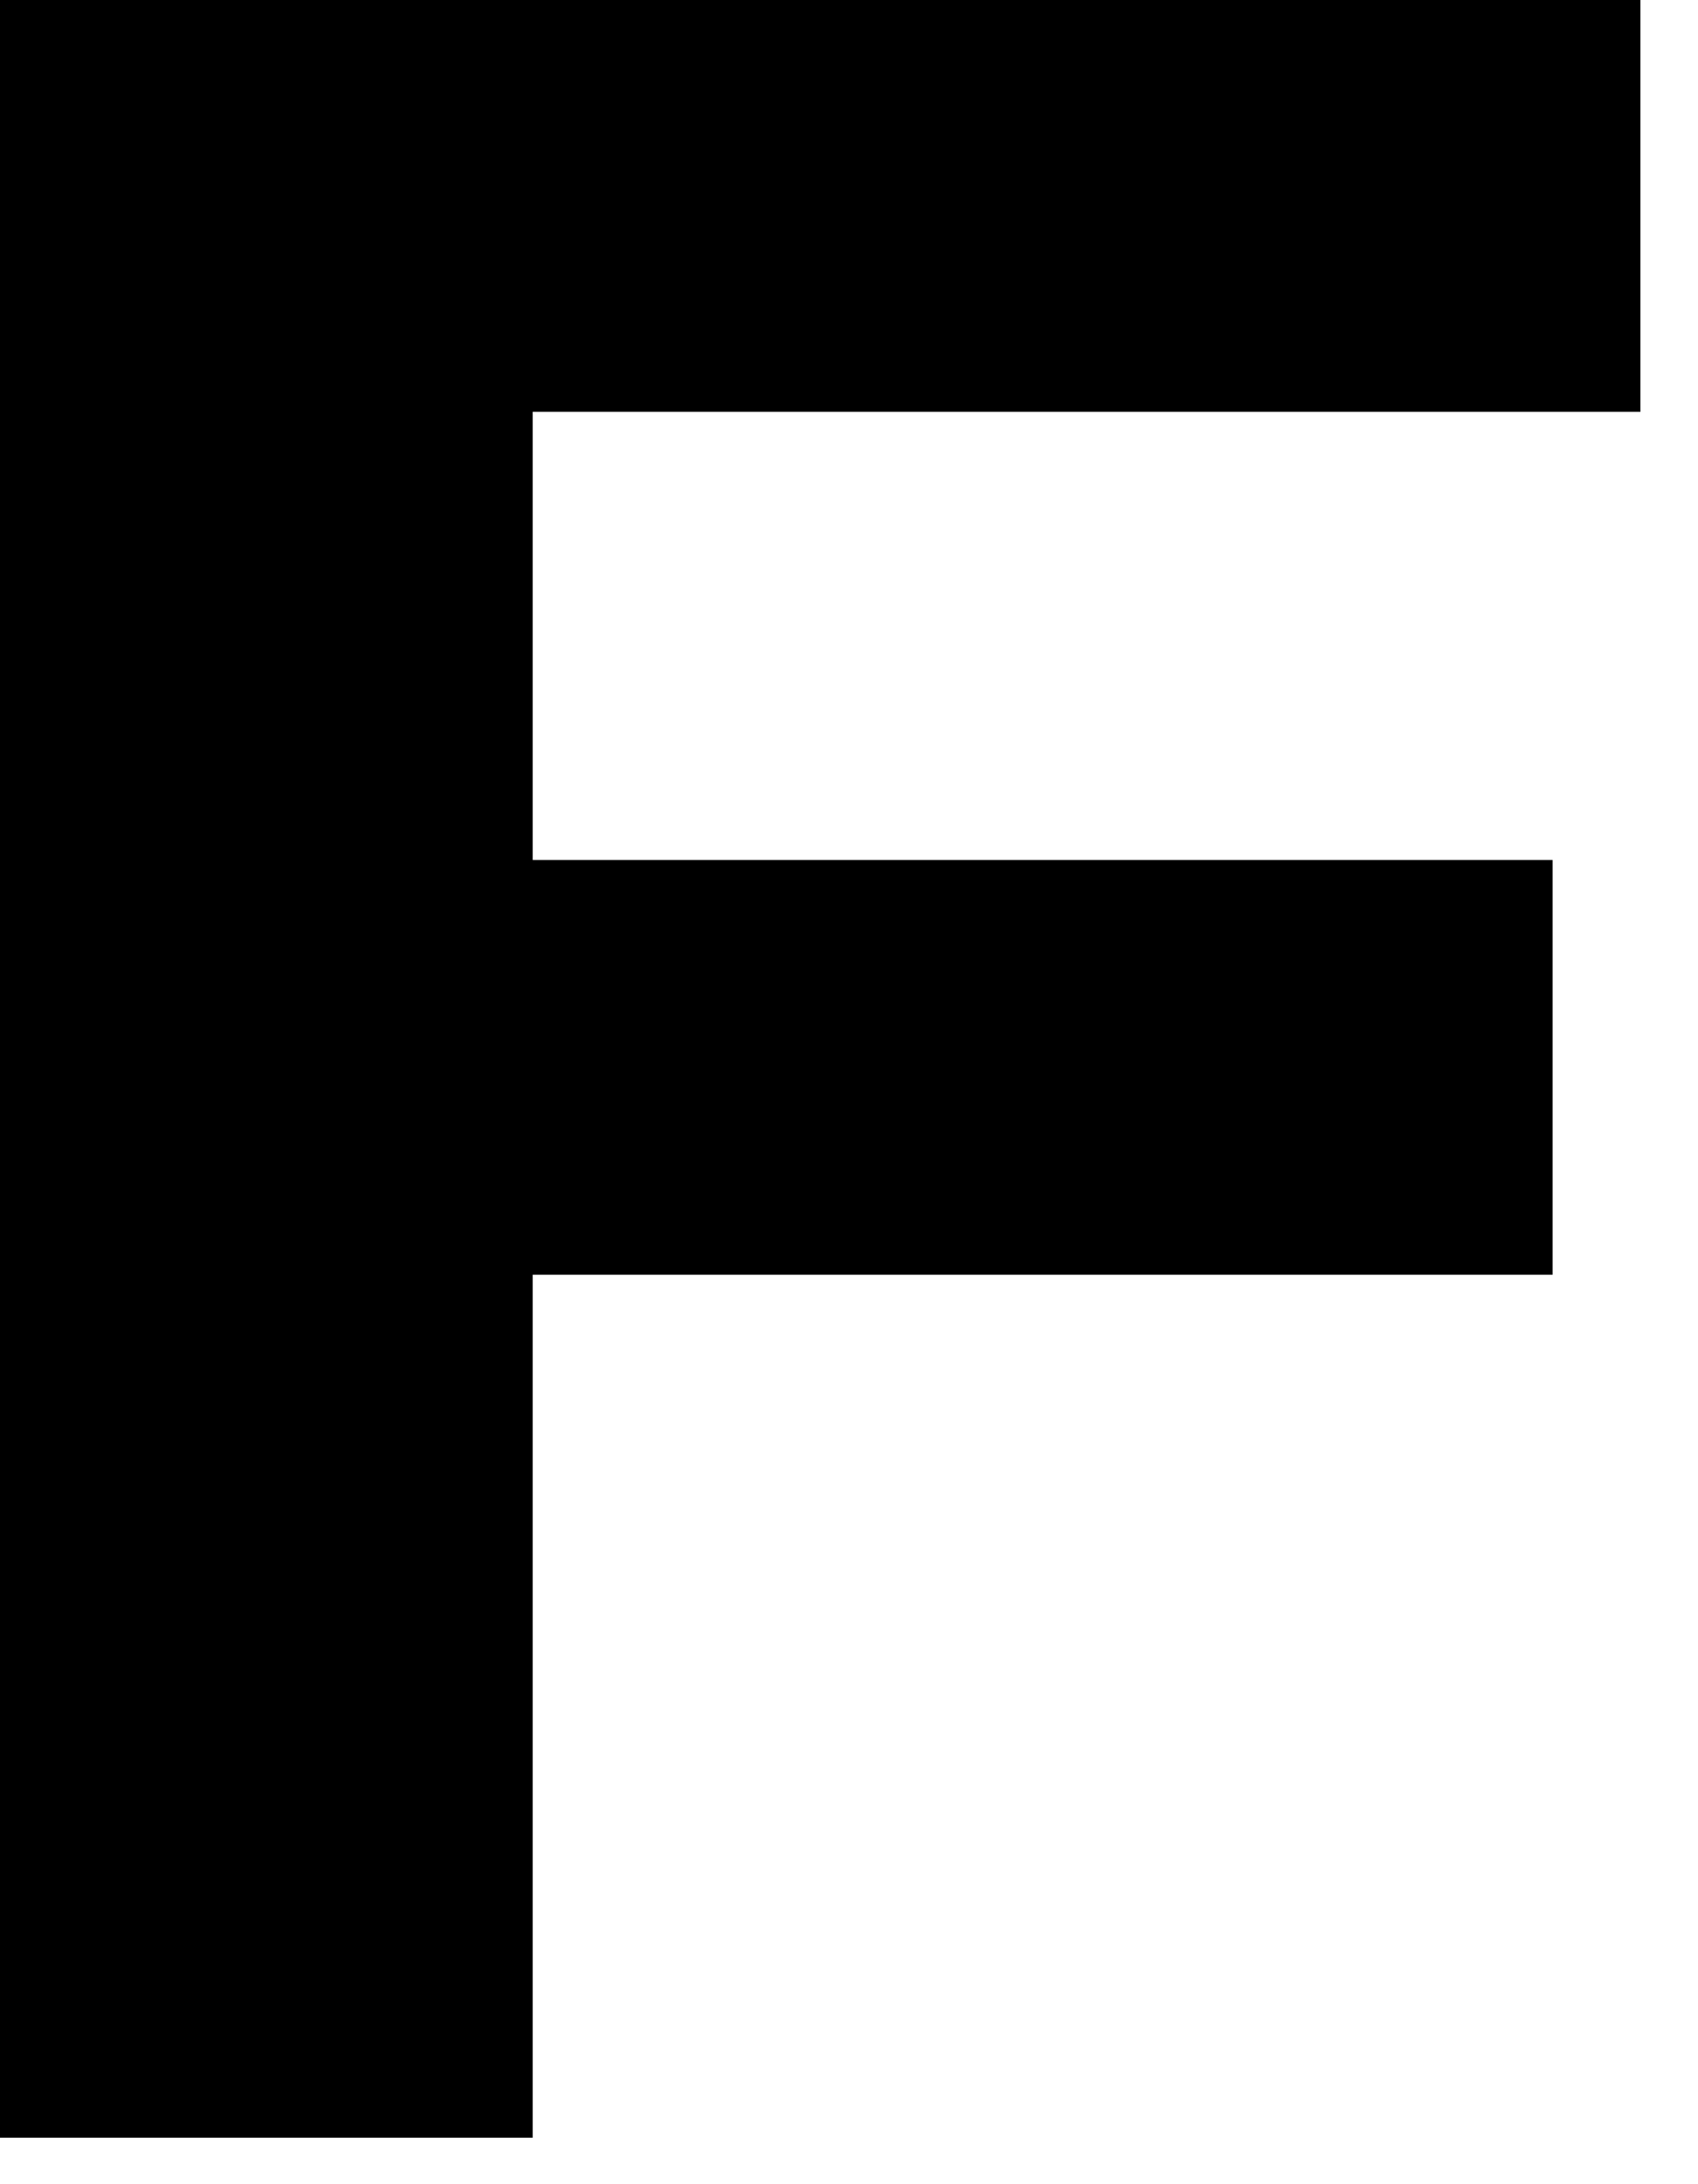 <?xml version="1.0" encoding="UTF-8"?> <svg xmlns="http://www.w3.org/2000/svg" width="14" height="18" viewBox="0 0 14 18" fill="none"><path d="M0 0H13.525V3.394H4.392V7.087H12.801V10.505H4.392V17.617H0V0Z" fill="black"></path></svg> 